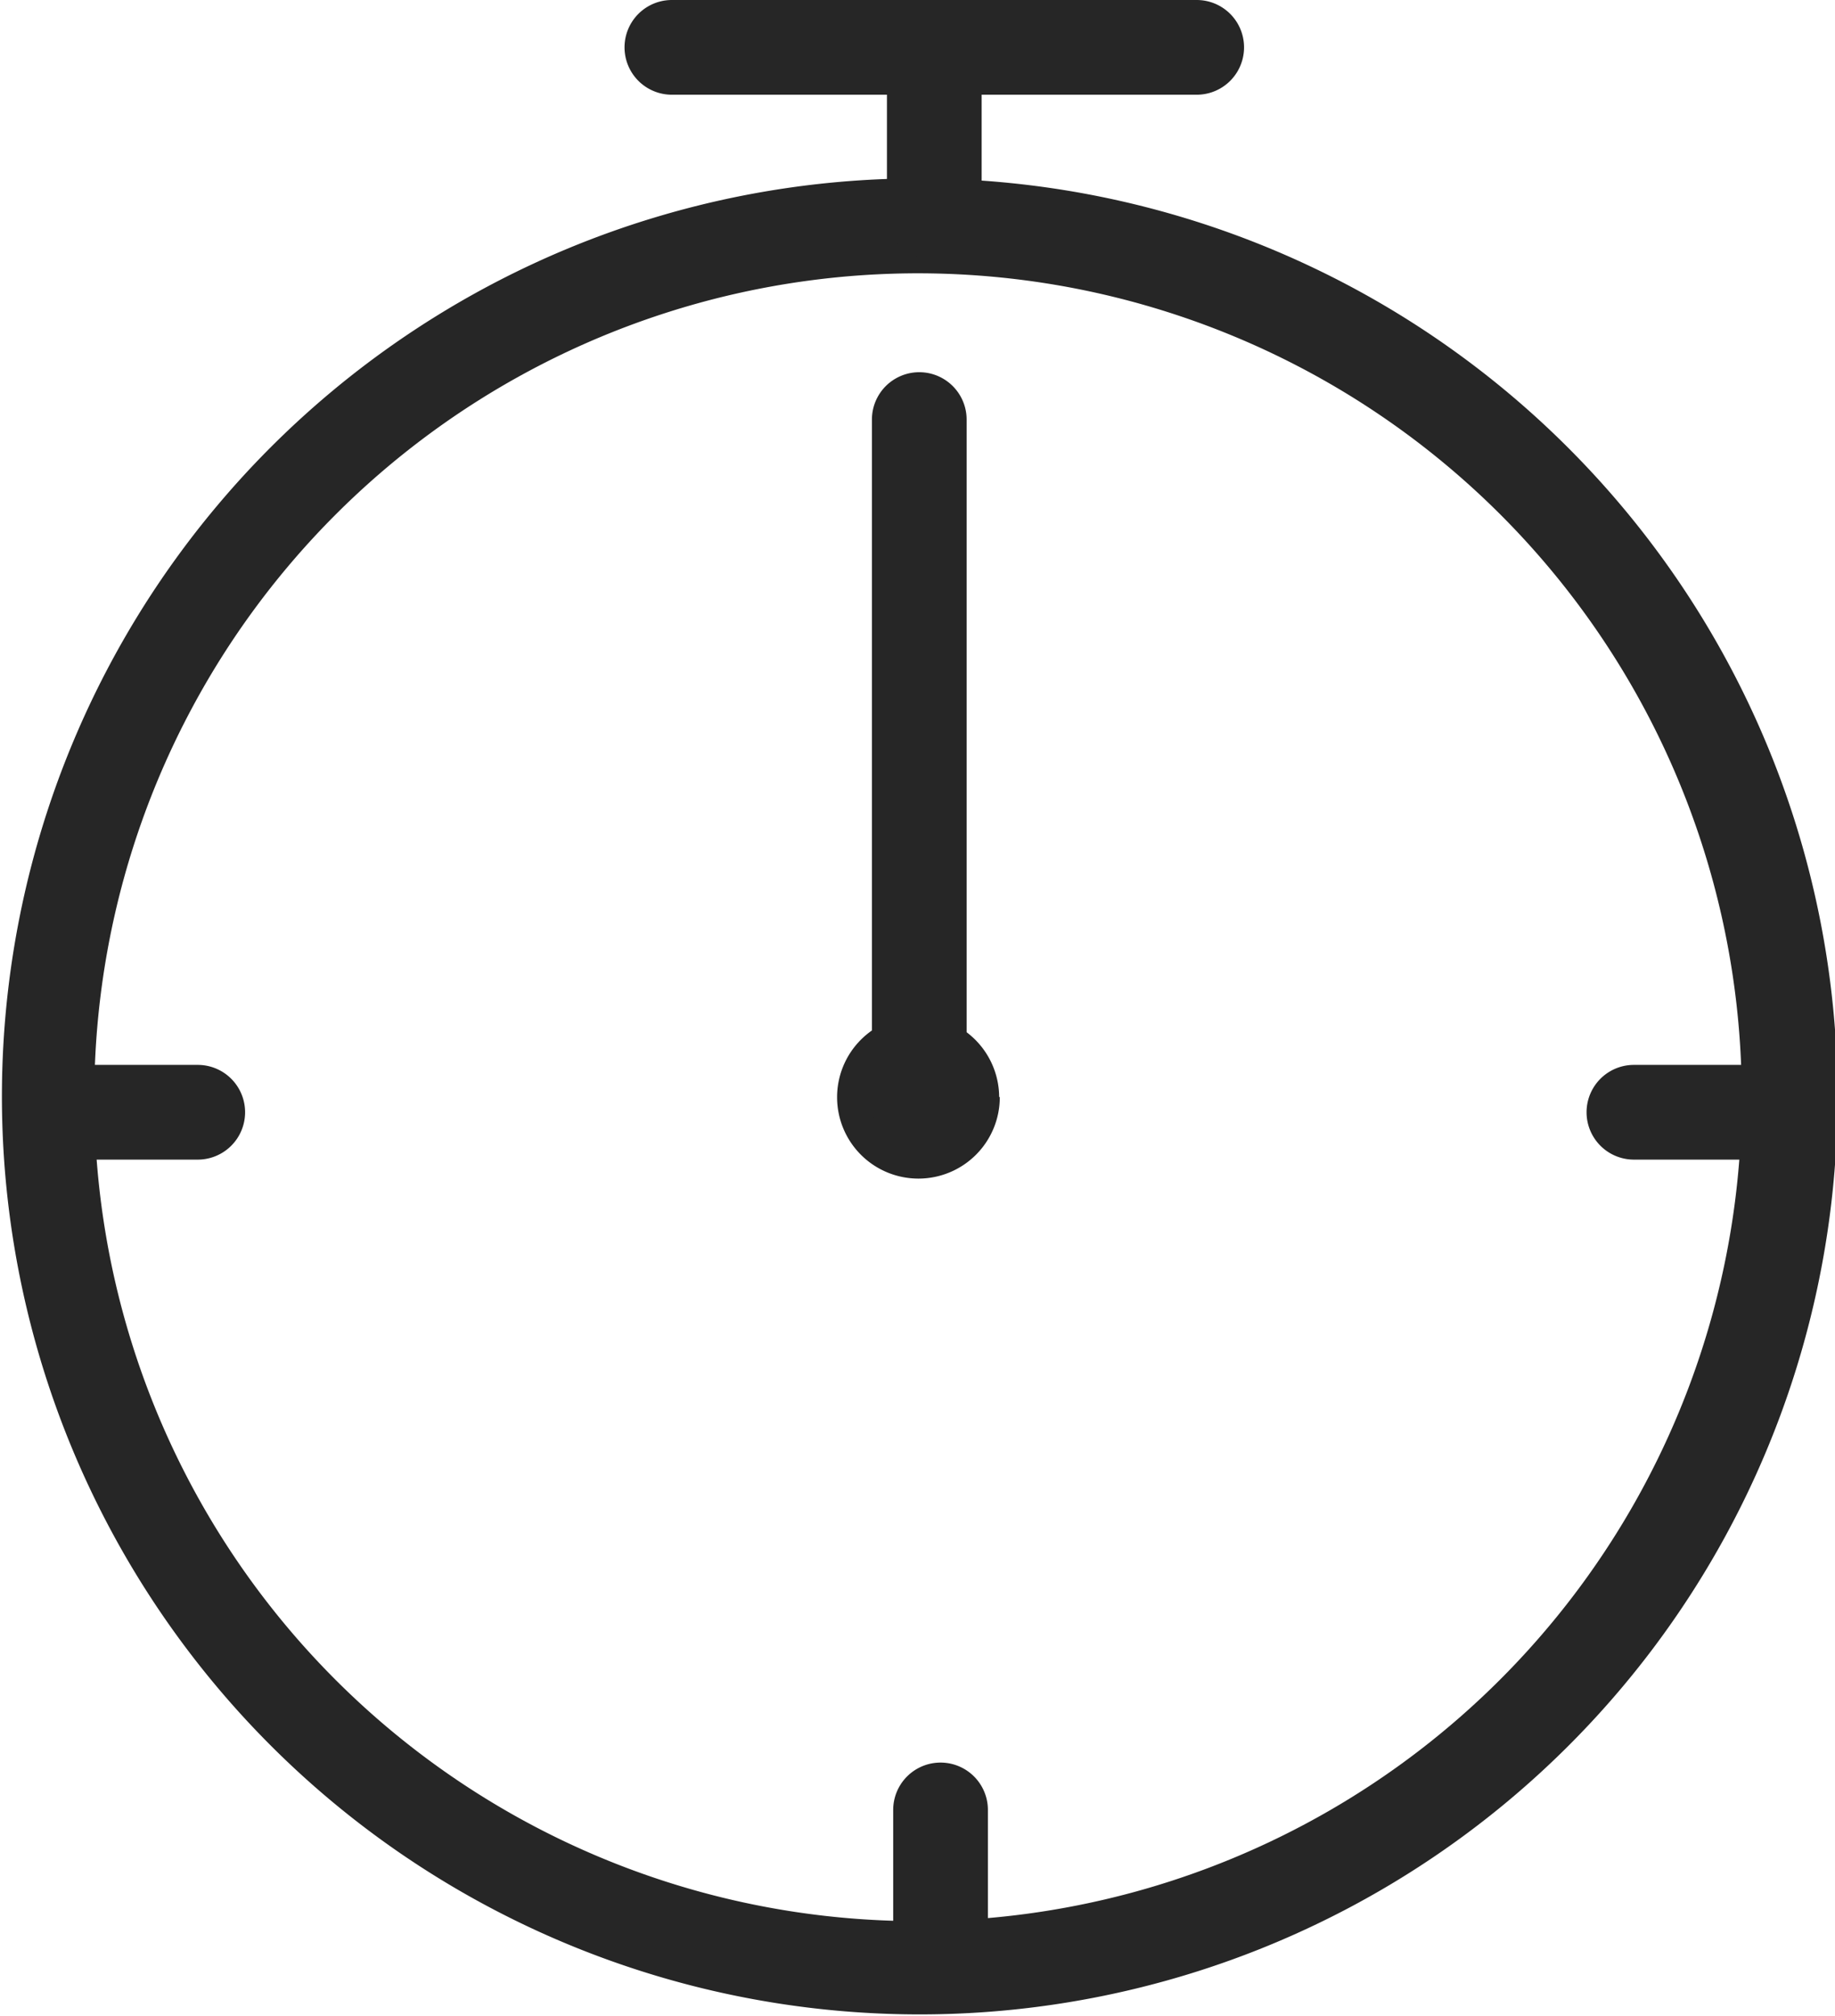 <svg xmlns="http://www.w3.org/2000/svg" viewBox="0 0 87.97 96.62"><defs><style>.cls-1{fill:#262626;}</style></defs><title>Fichier 470</title><g id="Calque_2" data-name="Calque 2"><g id="Calque_1-2" data-name="Calque 1"><path class="cls-1" d="M44,8.55A44,44,0,1,0,88,55.39V49.77A44.09,44.09,0,0,0,44,8.55Zm0,83.53a39.49,39.49,0,1,1,39.5-39.5A39.54,39.54,0,0,1,44,92.08Z"/><path class="cls-1" d="M44.79,12.47a2.27,2.27,0,0,1-2.27-2.27V3.33a2.27,2.27,0,0,1,4.54,0V10.2a2.27,2.27,0,0,1-2.27,2.27Z"/><path class="cls-1" d="M57.37,4.54H32.21a2.27,2.27,0,1,1,0-4.54H57.37a2.27,2.27,0,1,1,0,4.54Z"/><path class="cls-1" d="M47.93,52.58A3.9,3.9,0,1,1,44,48.69a3.91,3.91,0,0,1,3.9,3.89Z"/><path class="cls-1" d="M44.07,55.16a2.27,2.27,0,0,1-2.27-2.28V20.11a2.27,2.27,0,0,1,4.54,0V52.88a2.28,2.28,0,0,1-2.27,2.28Z"/><path class="cls-1" d="M9.48,55.58H2.61a2.27,2.27,0,0,1,0-4.54H9.48a2.27,2.27,0,0,1,0,4.54Z"/><path class="cls-1" d="M45.09,95.89a2.27,2.27,0,0,1-2.27-2.27V86.75a2.27,2.27,0,1,1,4.54,0v6.87a2.27,2.27,0,0,1-2.27,2.27Z"/><path class="cls-1" d="M85.2,55.58H78.33a2.27,2.27,0,0,1,0-4.54H85.2a2.27,2.27,0,0,1,0,4.54Z"/></g></g></svg>